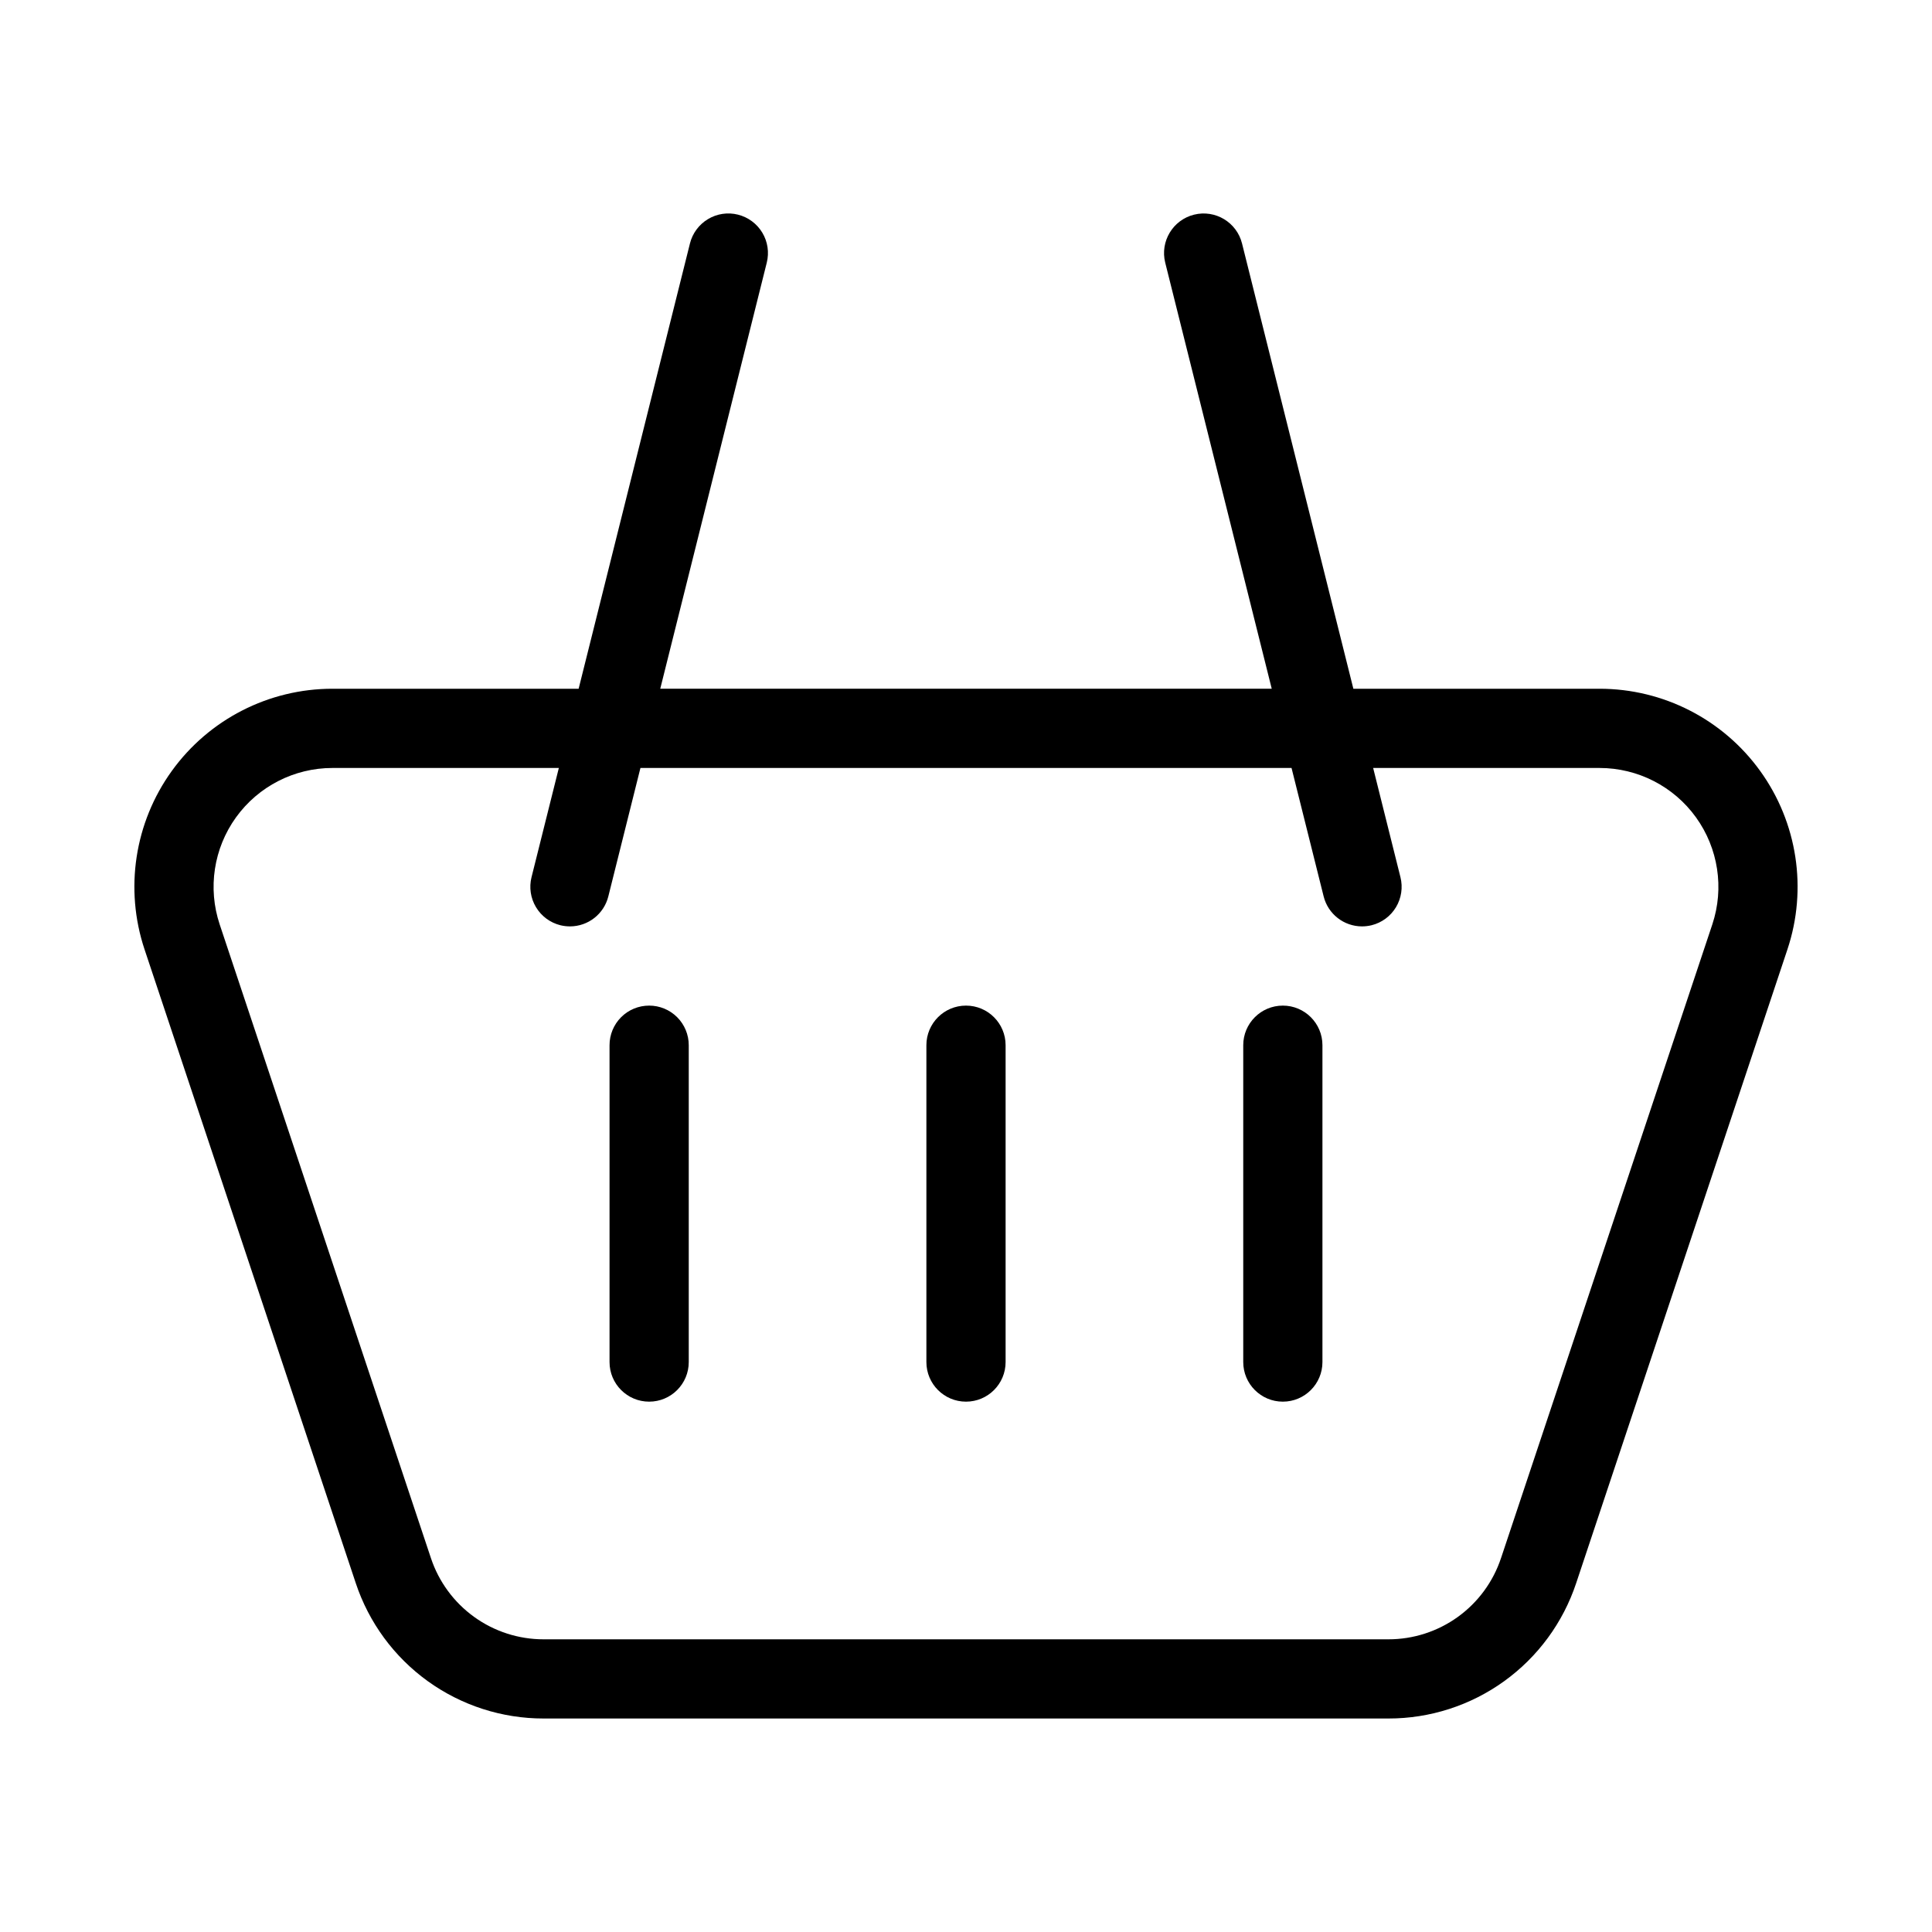 <?xml version="1.0" encoding="UTF-8"?>
<!-- Uploaded to: SVG Repo, www.svgrepo.com, Generator: SVG Repo Mixer Tools -->
<svg fill="#000000" width="800px" height="800px" version="1.1" viewBox="144 144 512 512" xmlns="http://www.w3.org/2000/svg">
 <path d="m339.56 200.88c-2.699-0.676-5.559-0.246-7.941 1.188-2.387 1.434-4.106 3.758-4.777 6.457l-29.5 118h-65.25c-16.871 0-32.711 8.113-42.574 21.801-9.863 13.684-12.547 31.277-7.211 47.281l55.977 167.94c3.473 10.453 10.152 19.547 19.09 25.988s19.68 9.898 30.695 9.887h223.86c11.012 0.016 21.754-3.445 30.688-9.887 8.938-6.441 15.613-15.535 19.086-25.988l55.984-167.94c5.336-16.004 2.652-33.598-7.211-47.281-9.859-13.688-25.703-21.801-42.57-21.801h-65.25l-29.504-118c-1.402-5.621-7.098-9.039-12.719-7.637-5.621 1.406-9.039 7.102-7.637 12.723l28.227 112.91h-162.05l28.227-112.91c0.676-2.703 0.254-5.562-1.18-7.949-1.434-2.387-3.754-4.106-6.457-4.781zm146.71 146.64 8.508 34.031v-0.004c1.16 4.672 5.356 7.953 10.168 7.957 0.859-0.004 1.715-0.105 2.551-0.309 2.703-0.676 5.023-2.394 6.457-4.785 1.43-2.387 1.855-5.246 1.18-7.945l-7.234-28.945h60.004c10.121 0.004 19.625 4.867 25.543 13.078 5.918 8.215 7.531 18.77 4.336 28.371l-55.996 167.94h-0.004c-2.078 6.269-6.086 11.727-11.445 15.59-5.363 3.867-11.805 5.941-18.41 5.934h-223.86c-6.609 0.008-13.055-2.07-18.414-5.934-5.363-3.863-9.371-9.32-11.457-15.59l-55.984-167.94c-3.199-9.602-1.586-20.156 4.332-28.367 5.922-8.211 15.426-13.078 25.547-13.082h60.004l-7.238 28.945c-0.676 2.699-0.25 5.559 1.184 7.945 1.43 2.391 3.754 4.109 6.453 4.785 0.836 0.203 1.691 0.305 2.551 0.309 4.816-0.004 9.008-3.285 10.168-7.957l8.508-34.027zm-170.24 62.977c2.785-0.004 5.453 1.102 7.422 3.07s3.074 4.641 3.074 7.426v83.969-0.004c0 5.797-4.699 10.496-10.496 10.496s-10.496-4.699-10.496-10.496v-83.965c-0.004-2.785 1.102-5.457 3.07-7.426s4.641-3.074 7.426-3.07zm73.473 94.461v-83.965c0-5.797 4.699-10.496 10.496-10.496s10.496 4.699 10.496 10.496v83.969-0.004c0 5.797-4.699 10.496-10.496 10.496s-10.496-4.699-10.496-10.496zm83.969 0v-83.965c0-5.797 4.699-10.496 10.492-10.496 5.797 0 10.496 4.699 10.496 10.496v83.969-0.004c0 5.797-4.699 10.496-10.496 10.496-5.793 0-10.492-4.699-10.492-10.496z"/>
</svg>